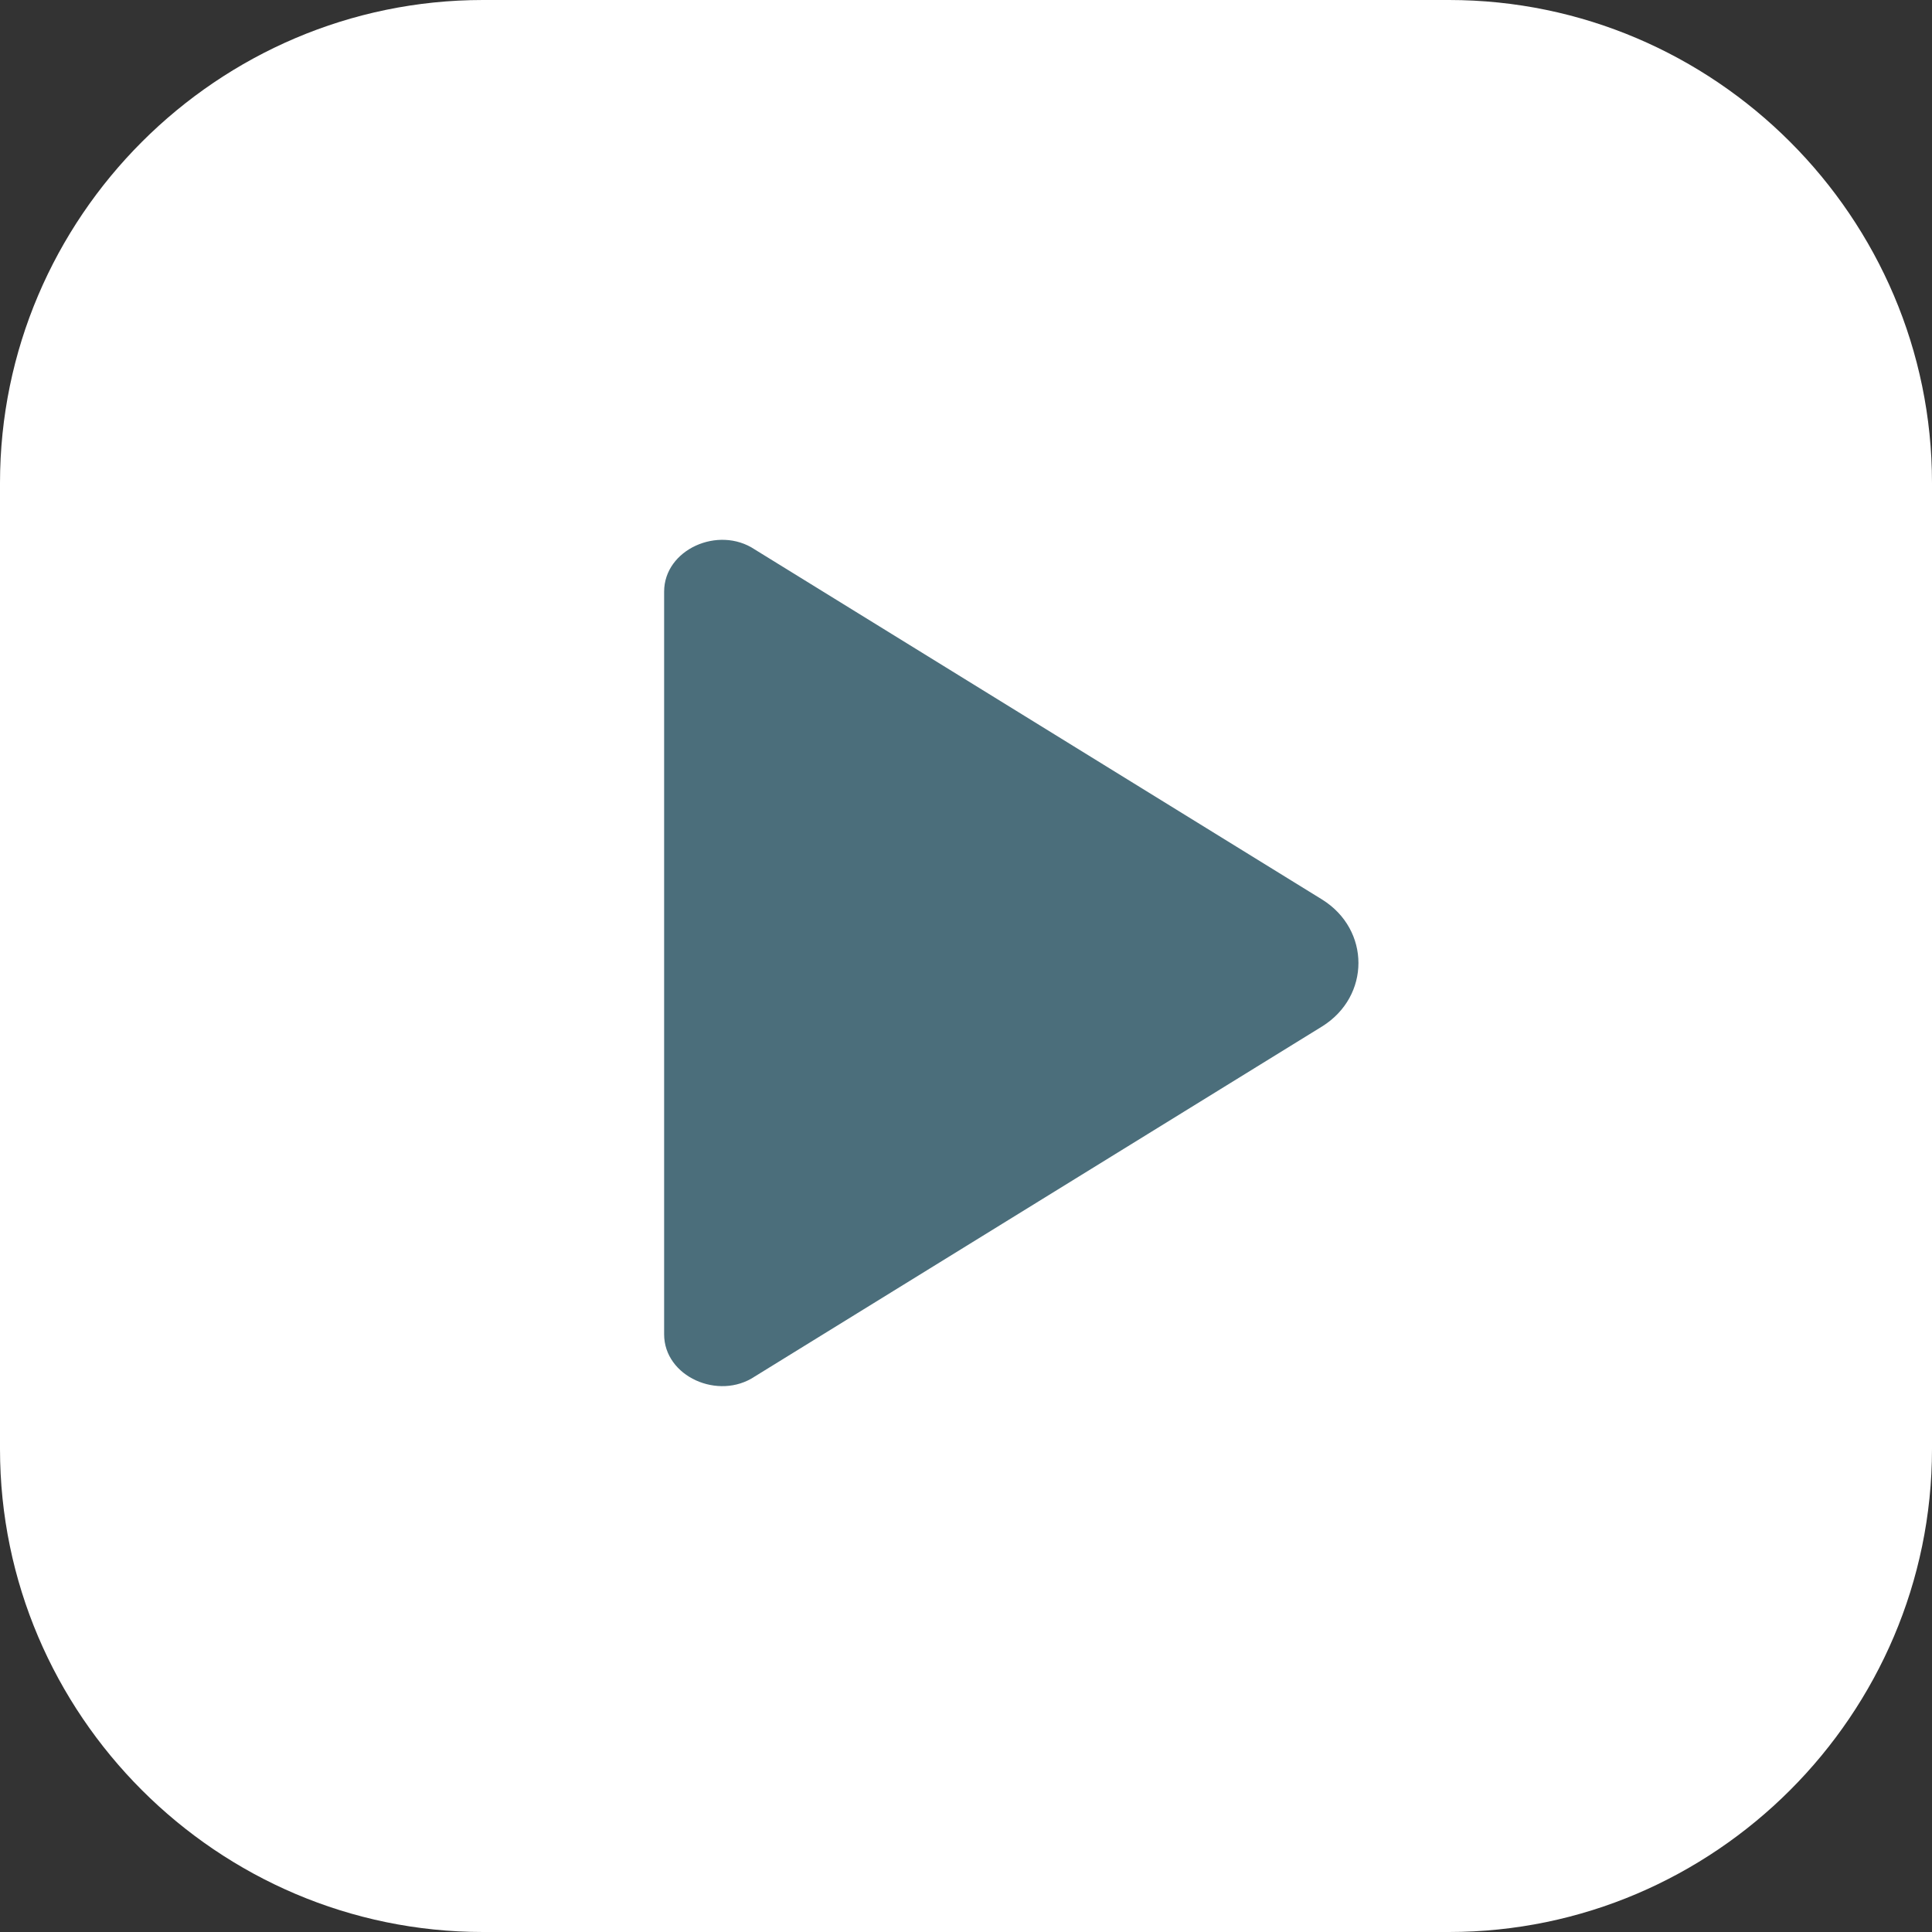 <svg xmlns="http://www.w3.org/2000/svg" viewBox="0 0 32 32"><rect x="0" y="0" width="32" height="32" fill="#333333" stroke="none"/><path d="M0 8c0-4.4 3.6-8 8-8h16c4.4 0 8 3.6 8 8v16c0 4.4-3.6 8-8 8H8c-4.4 0-8-3.6-8-8z" style="fill:#fff"/><path d="M11 22.2V9.8c0-.7.9-1.1 1.5-.7l9.4 5.8c.8.5.8 1.6 0 2.1l-9.4 5.8c-.6.4-1.5 0-1.5-.7Z" style="fill:#4b6e7b"/></svg>